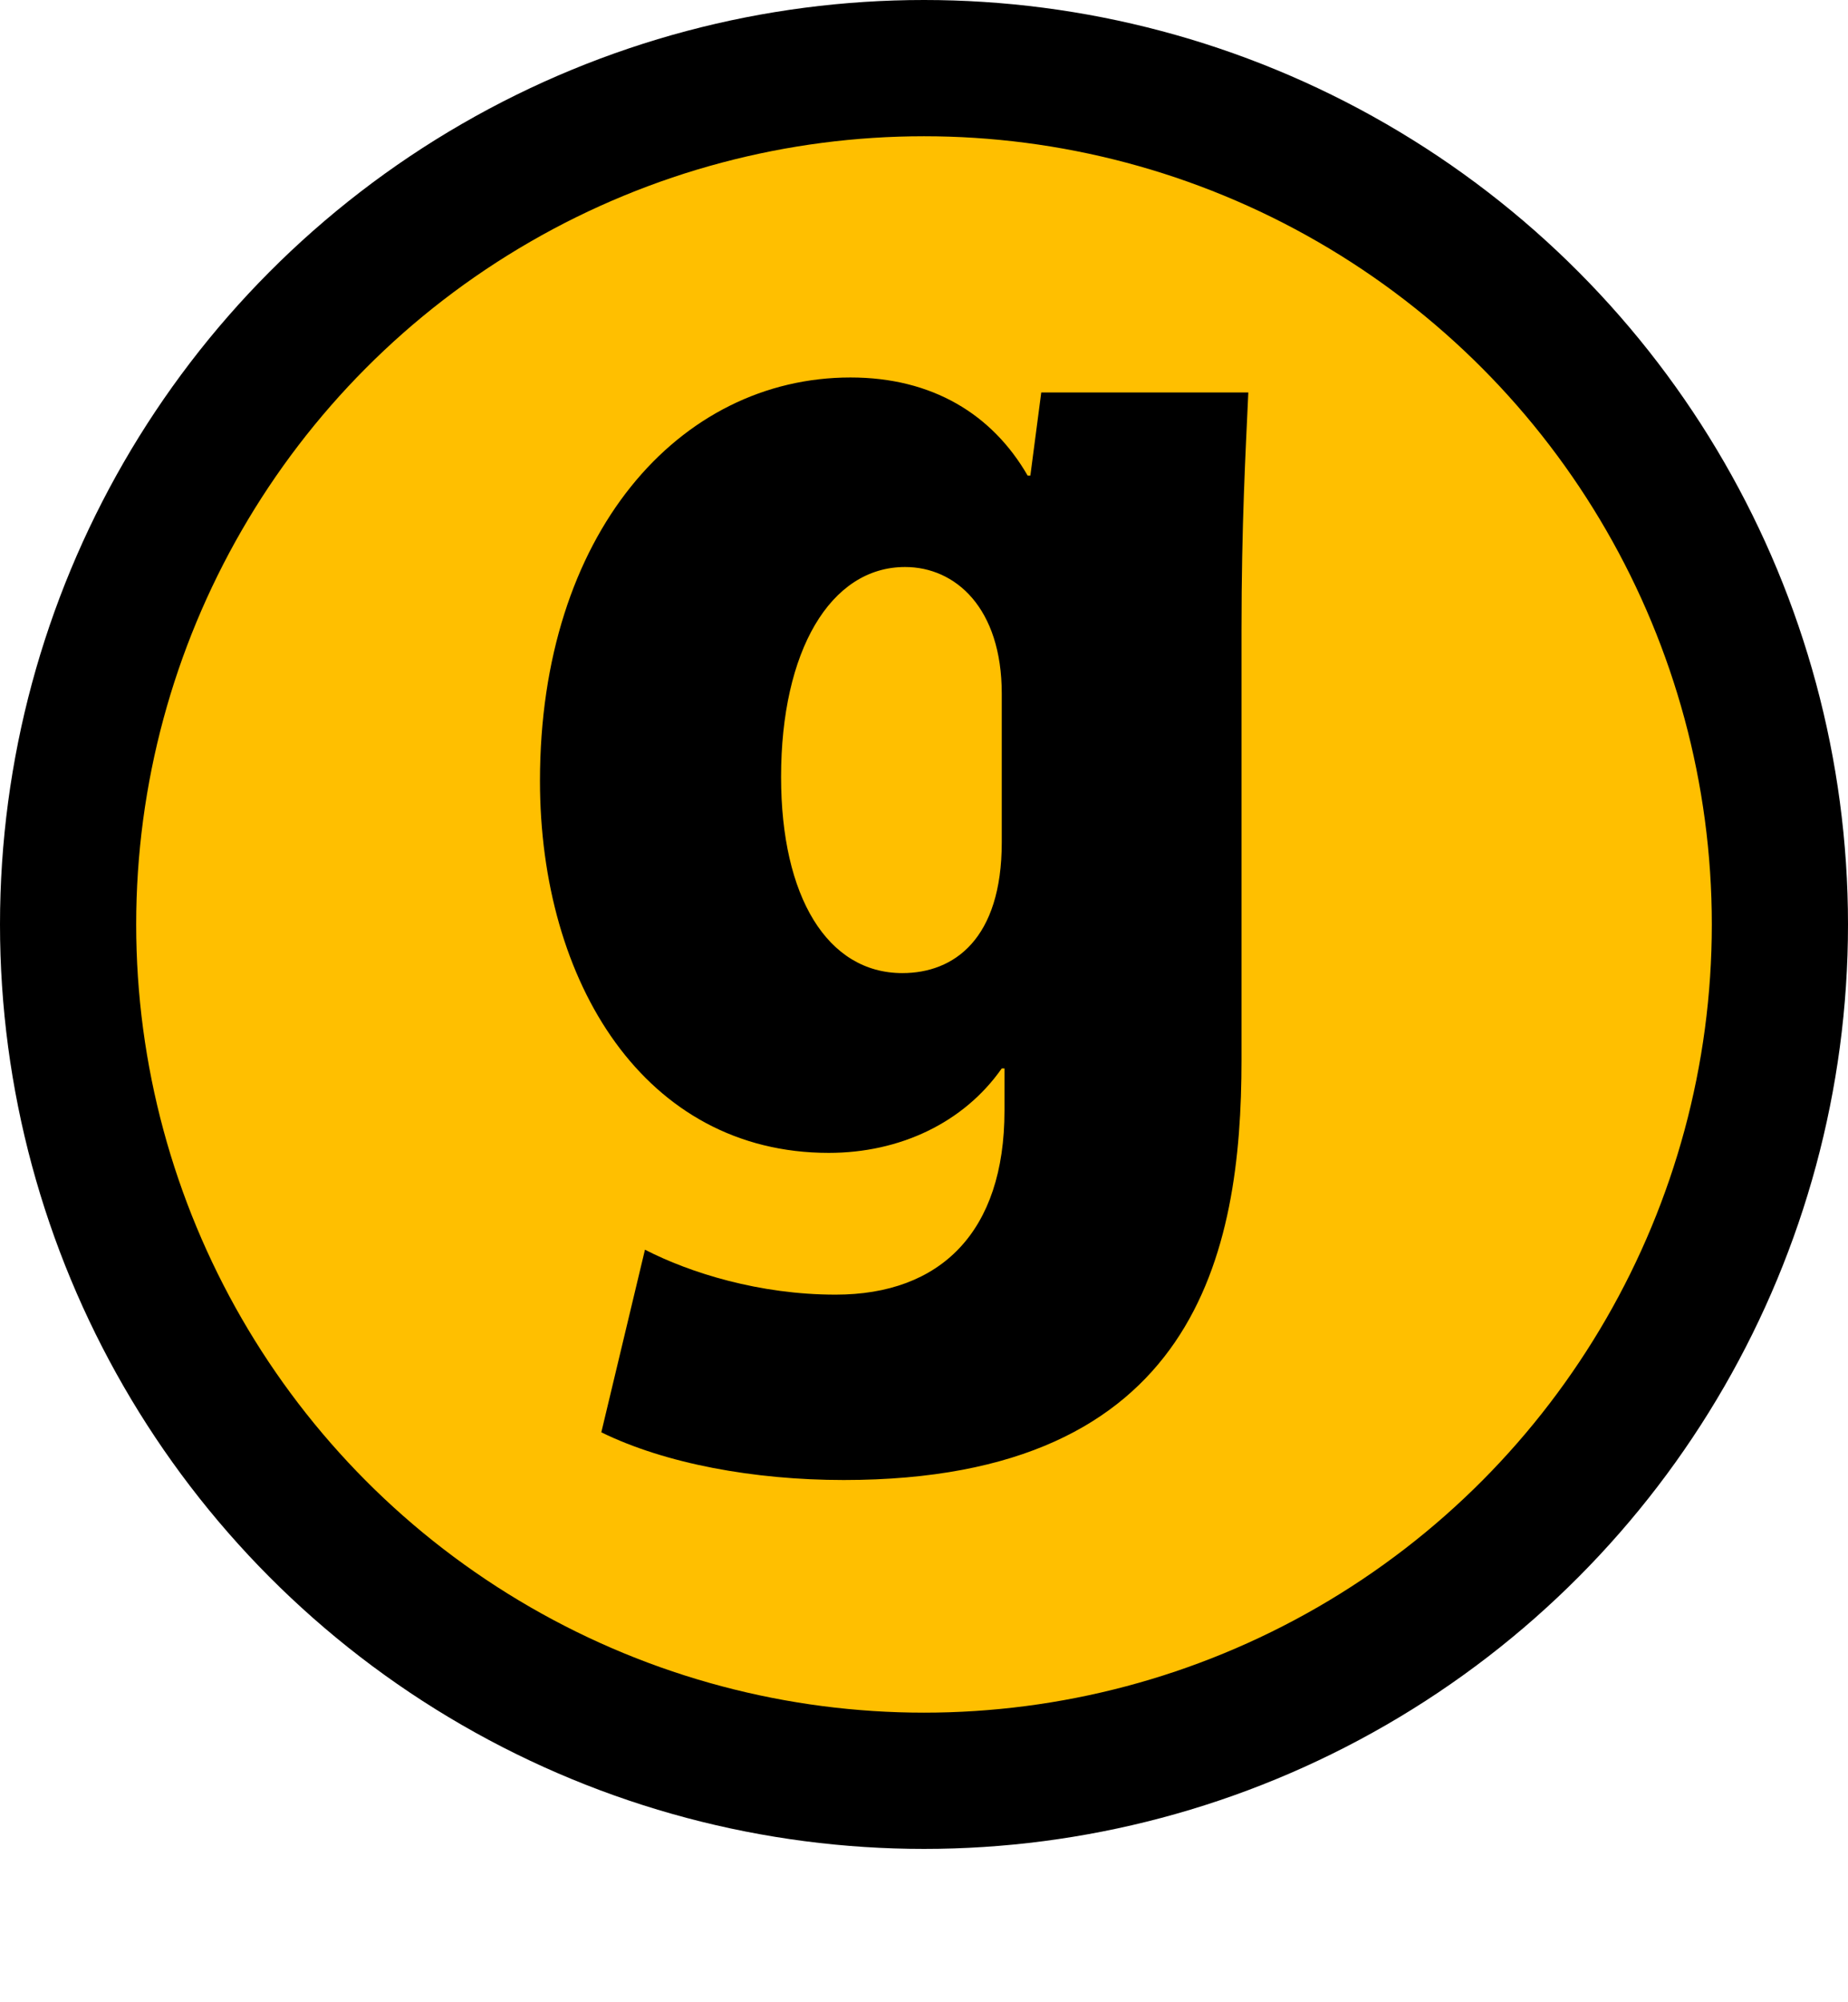 <?xml version="1.0" encoding="utf-8"?>
<!-- Generator: Adobe Illustrator 16.0.5, SVG Export Plug-In . SVG Version: 6.00 Build 0)  -->
<!DOCTYPE svg PUBLIC "-//W3C//DTD SVG 1.1//EN" "http://www.w3.org/Graphics/SVG/1.1/DTD/svg11.dtd">
<svg version="1.1" id="レイヤー_1" xmlns="http://www.w3.org/2000/svg" xmlns:xlink="http://www.w3.org/1999/xlink" x="0px"
	 y="0px" width="27.14px" height="29.384px" viewBox="0 0 27.14 29.384" enable-background="new 0 0 27.14 29.384"
	 xml:space="preserve">
<circle fill="#FFBF00" stroke="#000000" stroke-width="2" stroke-miterlimit="10" cx="13.57" cy="13.57" r="12.57"/>
<g>
	<path d="M18.333,5.762c-0.04,0.88-0.1,1.94-0.1,3.48v6.321c0,2.821-0.66,6.162-5.841,6.162c-1.32,0-2.621-0.24-3.561-0.7
		l0.641-2.681c0.66,0.34,1.68,0.66,2.8,0.66c1.541,0,2.48-0.92,2.48-2.701v-0.62h-0.04c-0.56,0.8-1.5,1.24-2.541,1.24
		c-2.7,0-4.241-2.5-4.241-5.461c0-3.621,2.041-5.921,4.561-5.921c1.2,0,2.081,0.54,2.601,1.44h0.04l0.16-1.22H18.333z
		 M14.712,10.183c0-1.26-0.68-1.86-1.42-1.86c-1.101,0-1.821,1.24-1.821,3.081c0,1.76,0.68,2.88,1.781,2.88
		c0.76,0,1.46-0.5,1.46-1.92V10.183z"/>
</g>
</svg>
